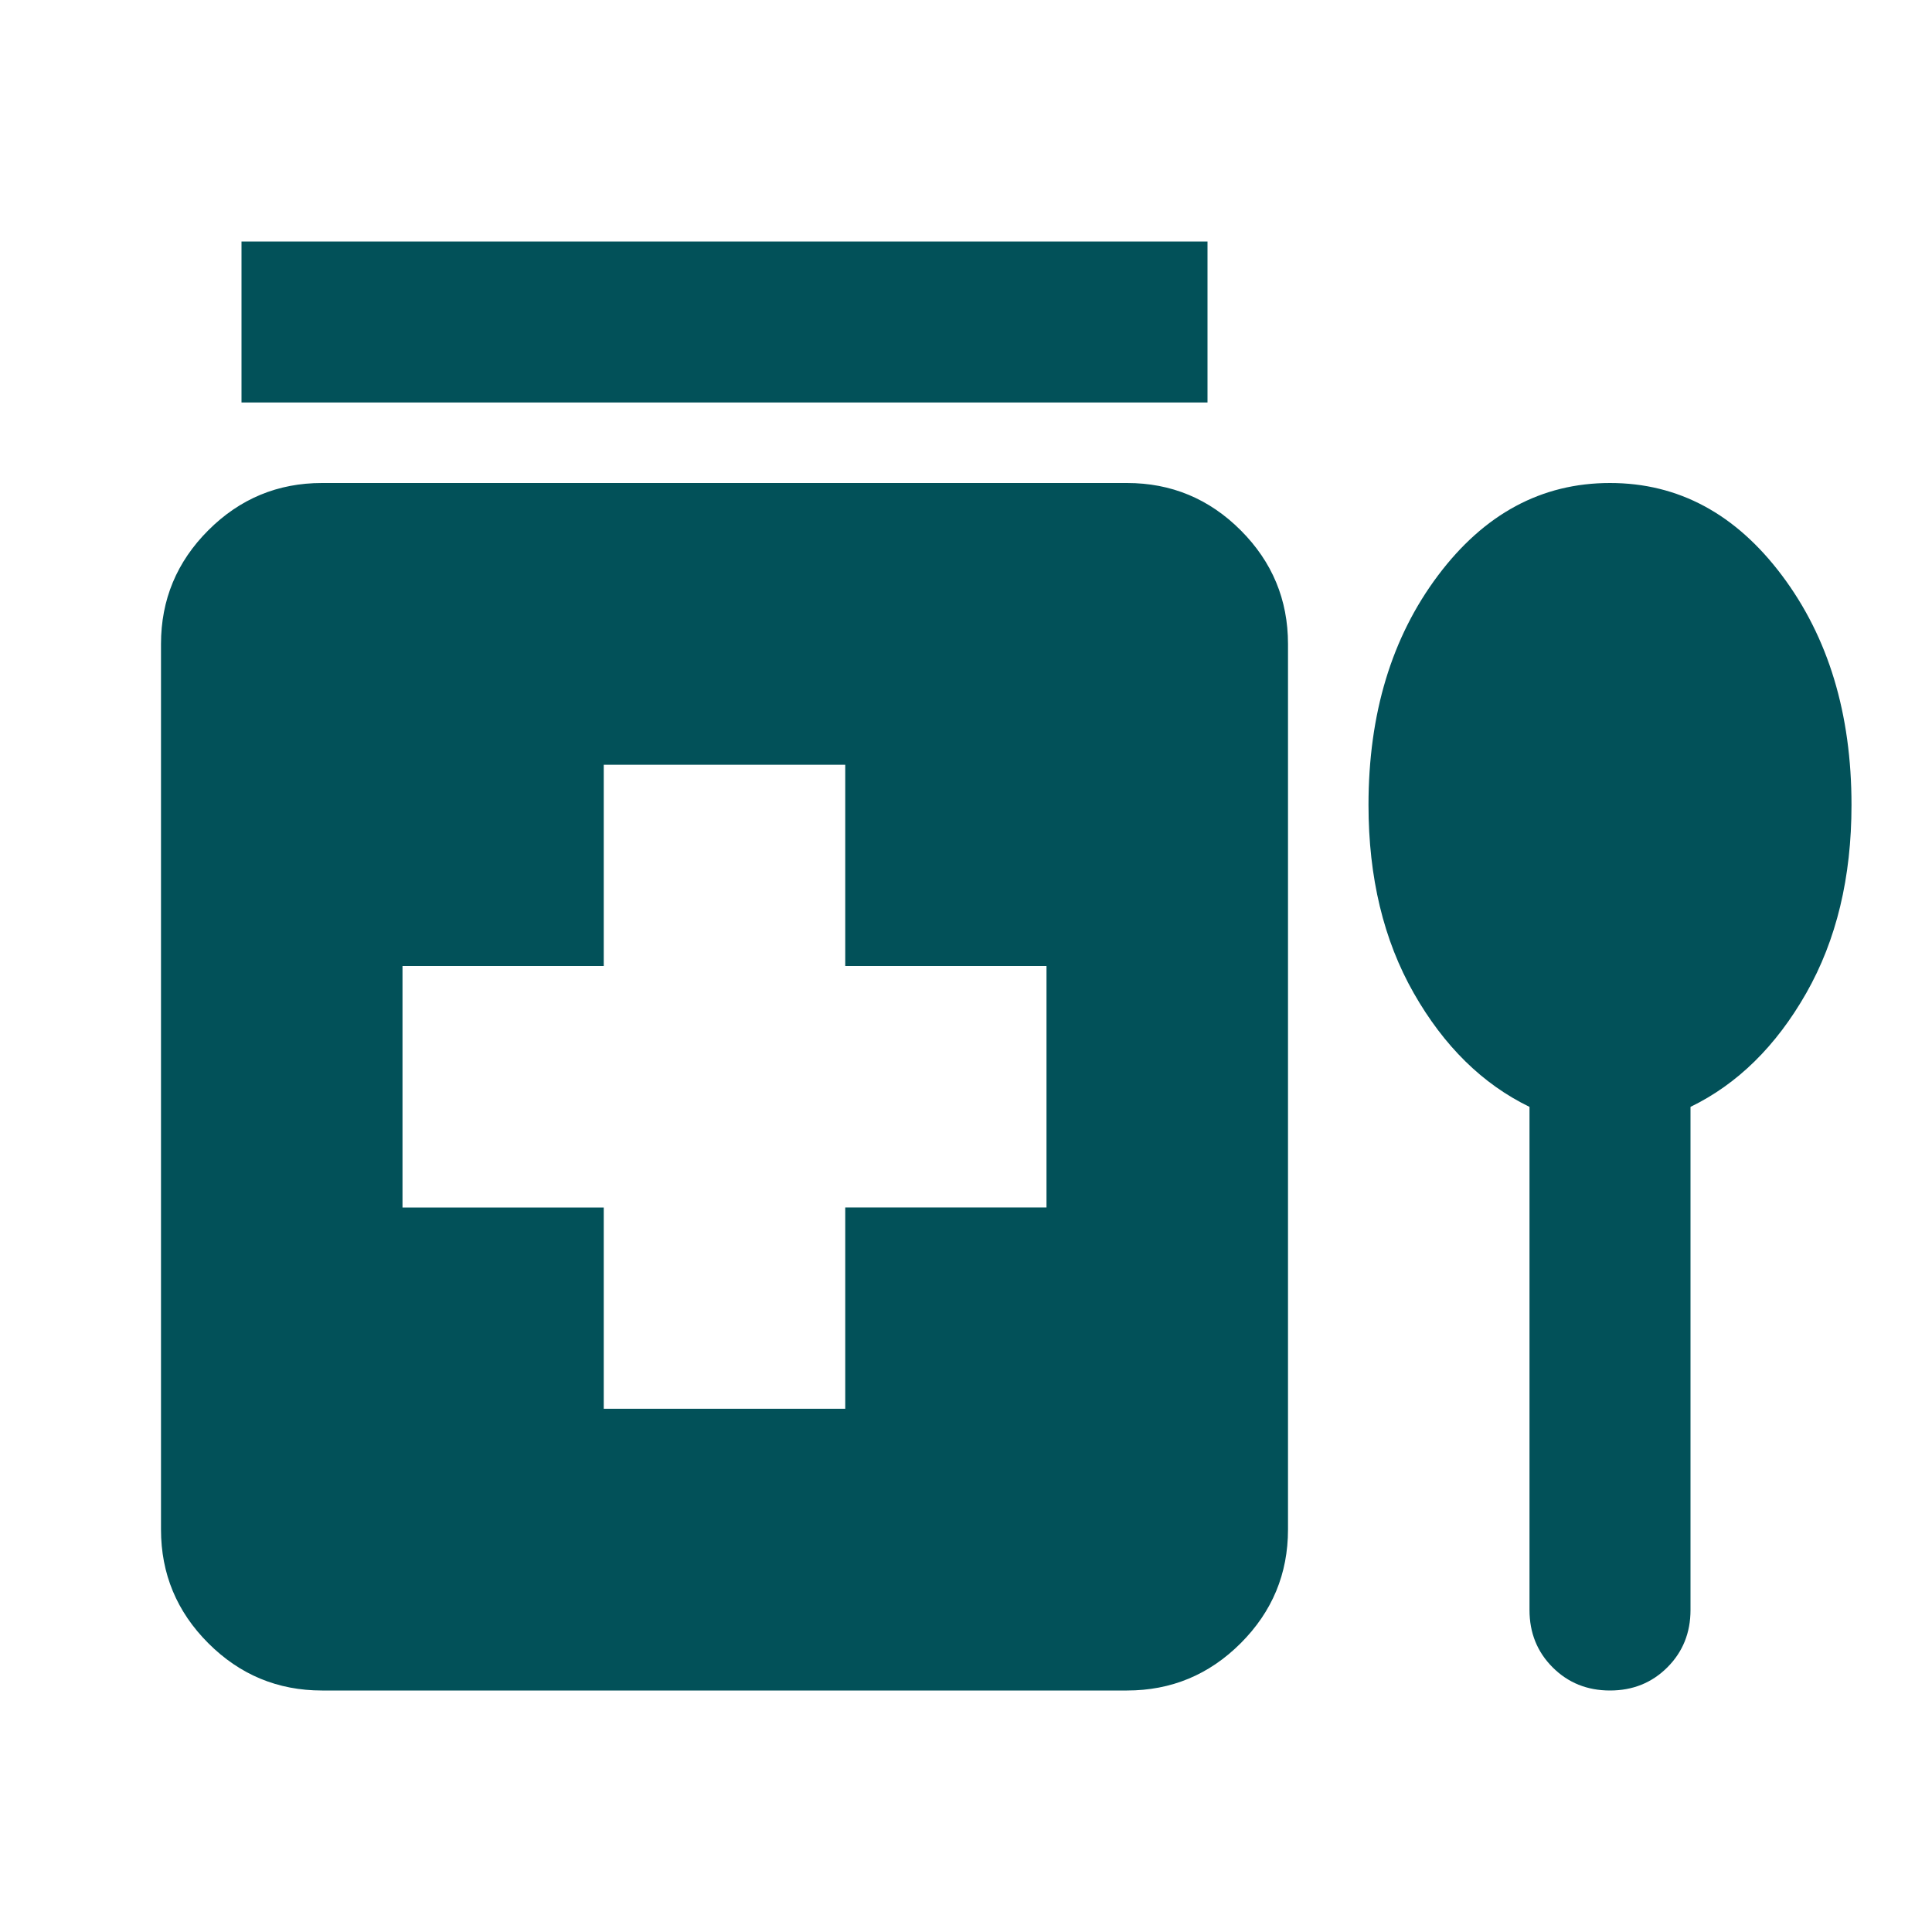 <svg xmlns="http://www.w3.org/2000/svg" height="24px" viewBox="0 -960 960 960" width="24px" fill="#025159"><path d="M120-760v-80h480v80H120Zm180 500h120v-100h100v-120H420v-100H300v100H200v120h100v100ZM160-120q-33 0-56.5-23.5T80-200v-440q0-33 23.5-56.5T160-720h400q33 0 56.5 23.5T640-640v440q0 33-23.5 56.5T560-120H160Zm600-290q-35-17-57.5-56.5T680-560q0-68 34.5-114t85.5-46q51 0 85.5 46T920-560q0 54-22.5 93.5T840-410v250q0 17-11.5 28.5T800-120q-17 0-28.5-11.5T760-160v-250Z"/></svg>